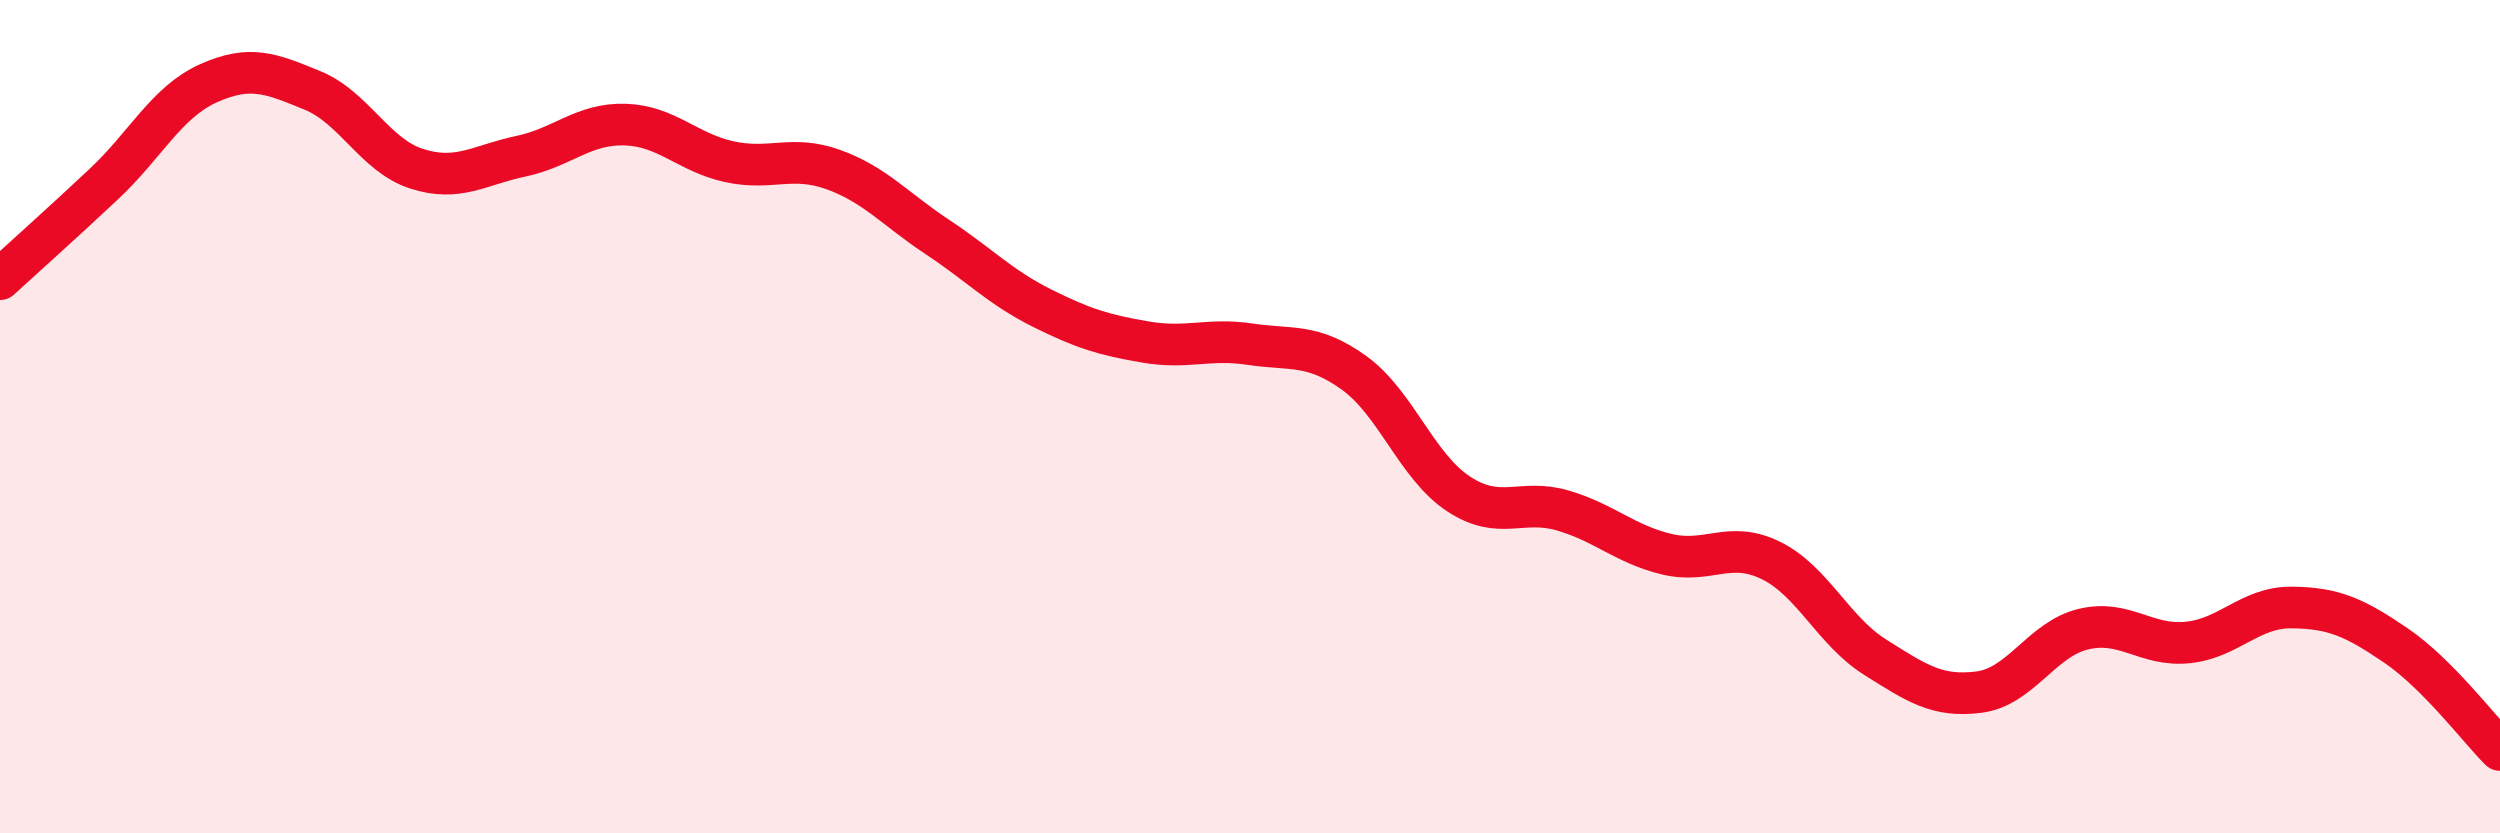 
    <svg width="60" height="20" viewBox="0 0 60 20" xmlns="http://www.w3.org/2000/svg">
      <path
        d="M 0,6.7 C 0.5,6.24 1.5,5.35 2.5,4.41 C 3.5,3.47 4,2.45 5,2 C 6,1.55 6.5,1.76 7.5,2.17 C 8.5,2.58 9,3.73 10,4.05 C 11,4.37 11.5,3.96 12.5,3.75 C 13.5,3.54 14,2.96 15,2.99 C 16,3.02 16.5,3.66 17.5,3.88 C 18.5,4.1 19,3.71 20,4.07 C 21,4.43 21.5,5.03 22.5,5.69 C 23.5,6.35 24,6.89 25,7.39 C 26,7.89 26.5,8.04 27.5,8.21 C 28.5,8.38 29,8.11 30,8.26 C 31,8.41 31.5,8.23 32.5,8.95 C 33.5,9.67 34,11.19 35,11.85 C 36,12.51 36.5,11.96 37.5,12.25 C 38.5,12.54 39,13.06 40,13.3 C 41,13.54 41.5,12.96 42.5,13.45 C 43.5,13.94 44,15.14 45,15.77 C 46,16.4 46.5,16.74 47.5,16.61 C 48.5,16.48 49,15.34 50,15.1 C 51,14.86 51.5,15.52 52.5,15.42 C 53.5,15.32 54,14.57 55,14.58 C 56,14.59 56.5,14.81 57.5,15.49 C 58.5,16.17 59.5,17.5 60,18L60 20L0 20Z"
        fill="#EB0A25"
        opacity="0.1"
        stroke-linecap="round"
        stroke-linejoin="round"
      />
      <path
        d="M 0,6.7 C 0.5,6.24 1.5,5.35 2.5,4.41 C 3.5,3.47 4,2.45 5,2 C 6,1.55 6.5,1.76 7.5,2.17 C 8.5,2.58 9,3.73 10,4.05 C 11,4.37 11.5,3.96 12.5,3.75 C 13.5,3.54 14,2.96 15,2.99 C 16,3.02 16.5,3.66 17.5,3.88 C 18.5,4.1 19,3.71 20,4.07 C 21,4.43 21.5,5.03 22.5,5.69 C 23.5,6.35 24,6.89 25,7.39 C 26,7.89 26.5,8.04 27.5,8.21 C 28.5,8.38 29,8.11 30,8.26 C 31,8.41 31.5,8.23 32.5,8.95 C 33.5,9.67 34,11.19 35,11.85 C 36,12.51 36.5,11.96 37.5,12.25 C 38.5,12.54 39,13.06 40,13.3 C 41,13.54 41.5,12.96 42.5,13.45 C 43.5,13.94 44,15.14 45,15.77 C 46,16.4 46.5,16.74 47.5,16.61 C 48.5,16.48 49,15.34 50,15.1 C 51,14.86 51.5,15.52 52.5,15.42 C 53.5,15.32 54,14.57 55,14.58 C 56,14.59 56.5,14.81 57.5,15.49 C 58.5,16.17 59.5,17.5 60,18"
        stroke="#EB0A25"
        stroke-width="1"
        fill="none"
        stroke-linecap="round"
        stroke-linejoin="round"
      />
    </svg>
  